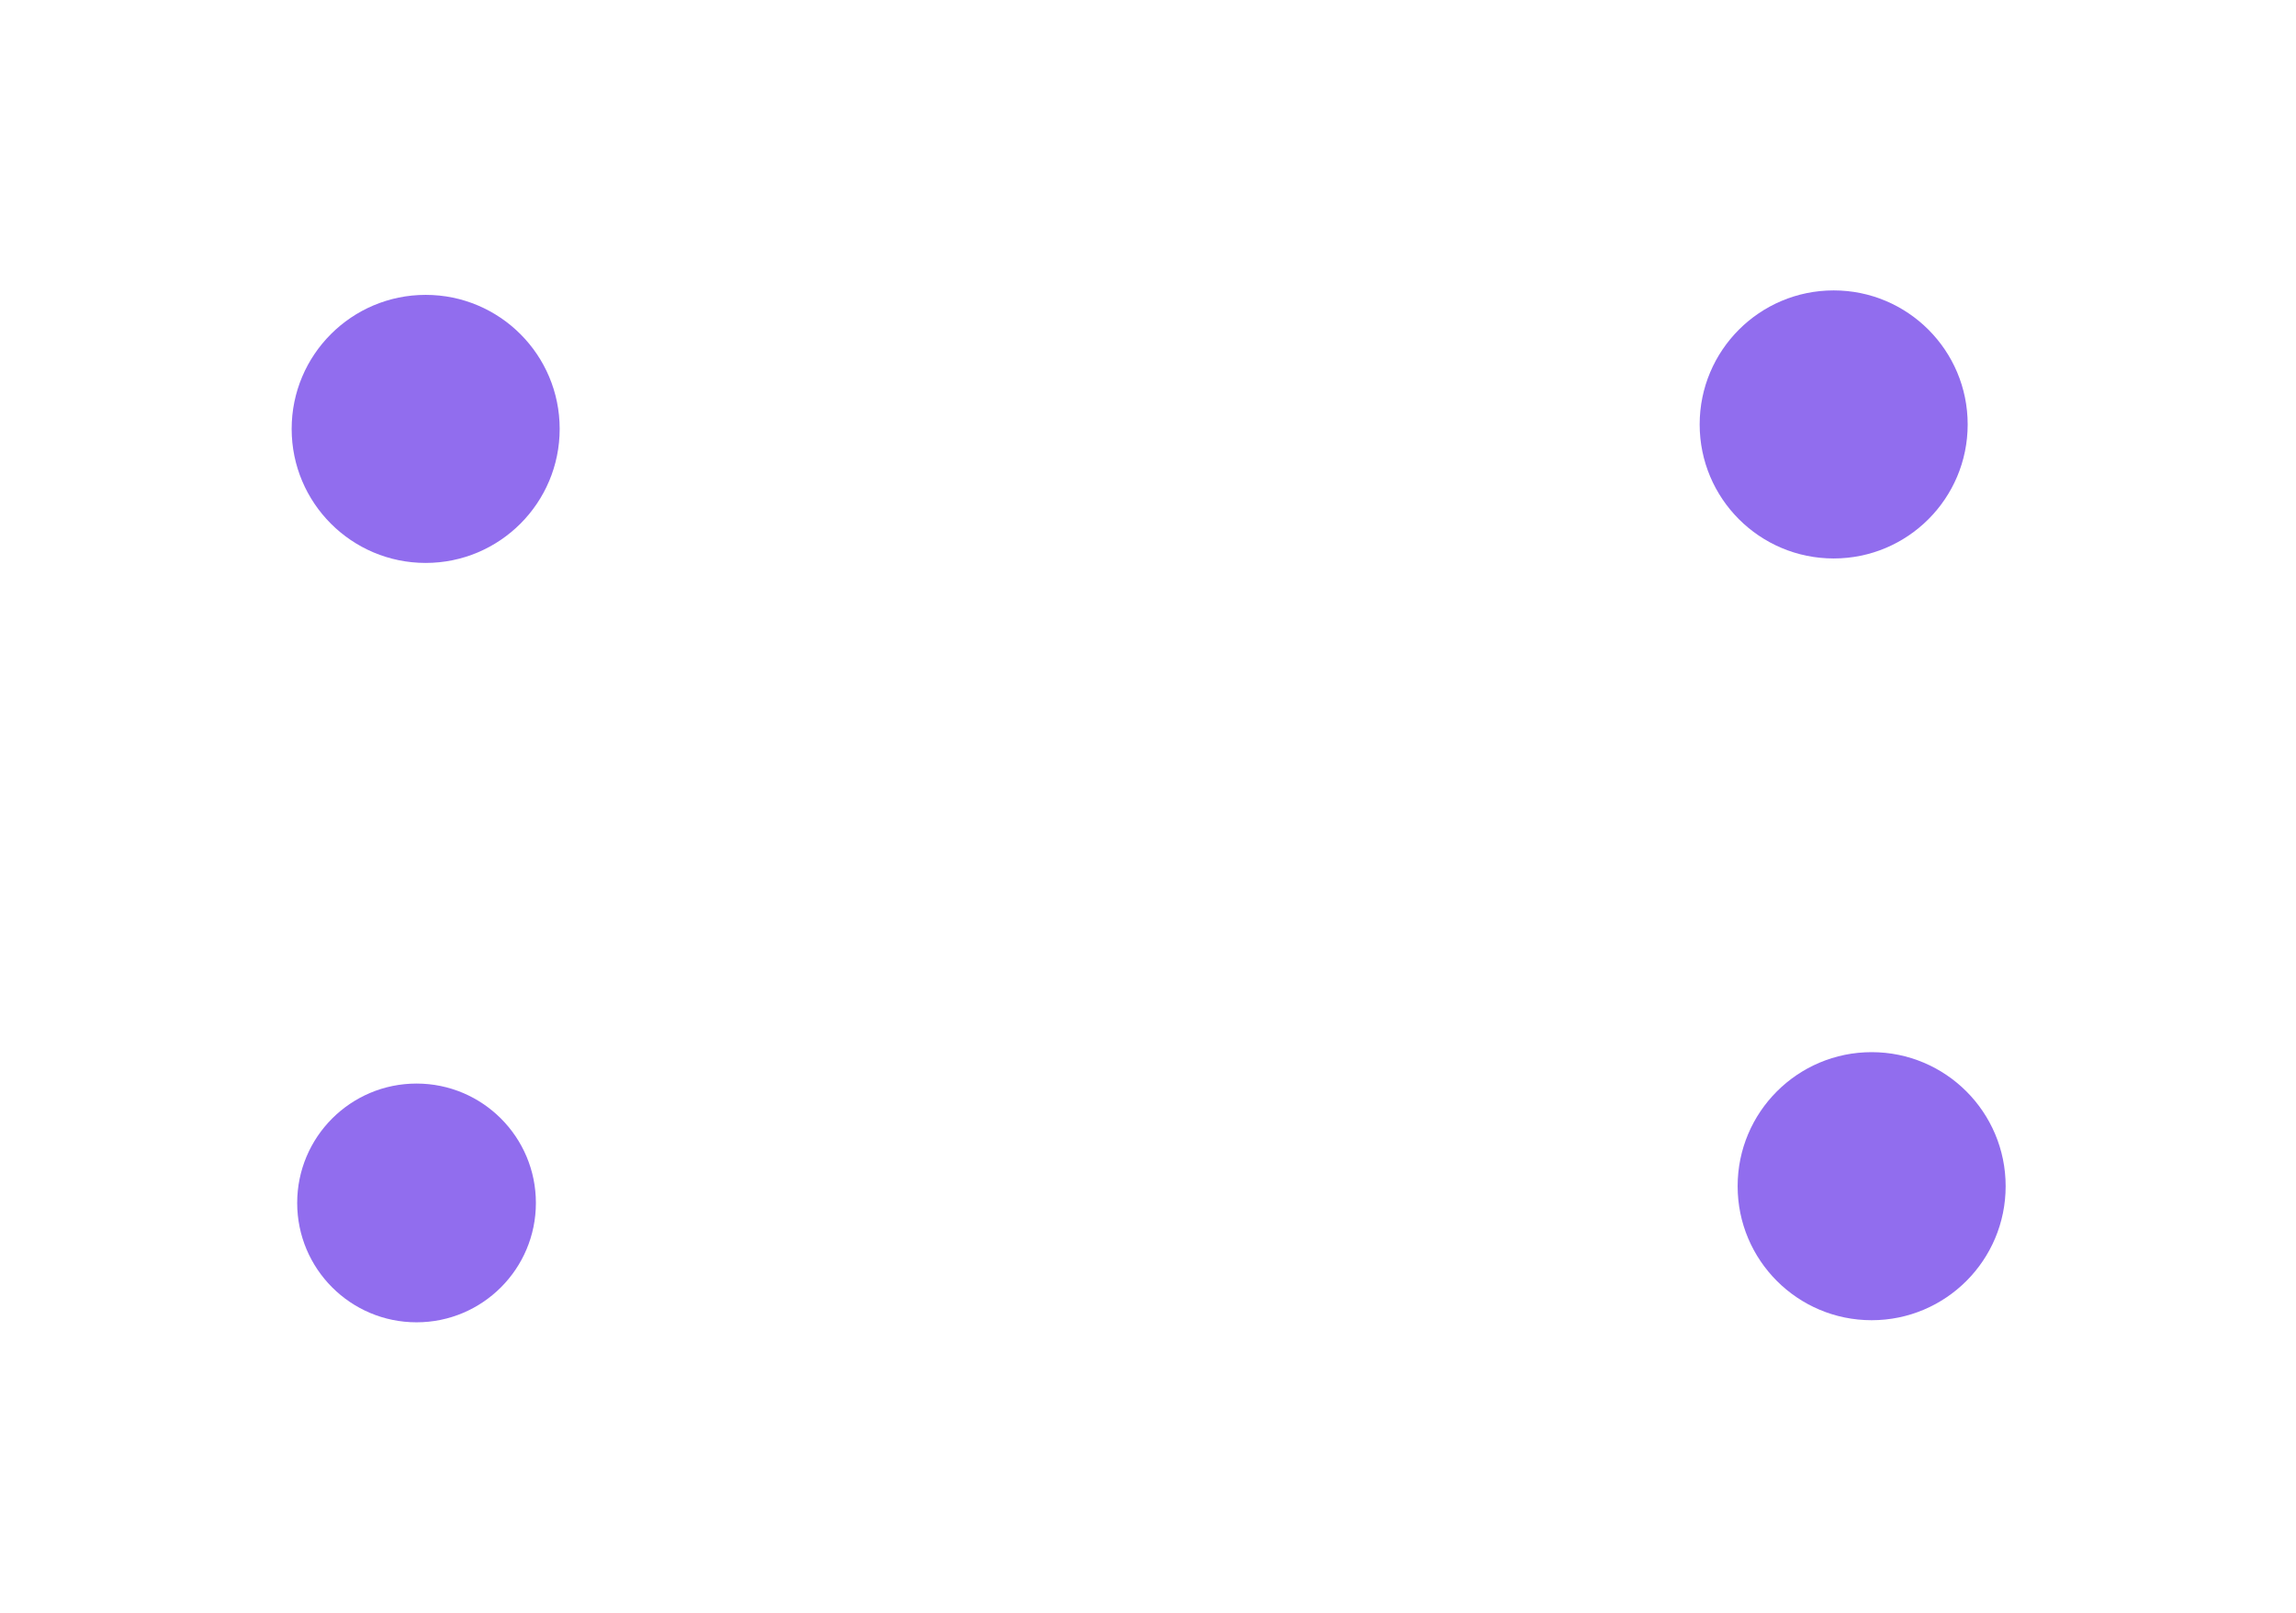 <?xml version="1.0" encoding="UTF-8"?> <svg xmlns="http://www.w3.org/2000/svg" width="1028" height="722" viewBox="0 0 1028 722" fill="none"> <g filter="url(#filter0_f_3230_3063)"> <circle cx="838" cy="531" r="60" fill="#916DEE"></circle> </g> <g filter="url(#filter1_f_3230_3063)"> <circle cx="821" cy="190" r="60" fill="#916DEE"></circle> </g> <g filter="url(#filter2_f_3230_3063)"> <circle cx="186.5" cy="538.5" r="53.438" fill="#916DEE"></circle> </g> <g filter="url(#filter3_f_3230_3063)"> <circle cx="190.586" cy="192" r="60" fill="#916DEE"></circle> </g> <defs> <filter id="filter0_f_3230_3063" x="648" y="341" width="380" height="380" filterUnits="userSpaceOnUse" color-interpolation-filters="sRGB"> <feFlood flood-opacity="0" result="BackgroundImageFix"></feFlood> <feBlend mode="normal" in="SourceGraphic" in2="BackgroundImageFix" result="shape"></feBlend> <feGaussianBlur stdDeviation="65" result="effect1_foregroundBlur_3230_3063"></feGaussianBlur> </filter> <filter id="filter1_f_3230_3063" x="631" y="0" width="380" height="380" filterUnits="userSpaceOnUse" color-interpolation-filters="sRGB"> <feFlood flood-opacity="0" result="BackgroundImageFix"></feFlood> <feBlend mode="normal" in="SourceGraphic" in2="BackgroundImageFix" result="shape"></feBlend> <feGaussianBlur stdDeviation="65" result="effect1_foregroundBlur_3230_3063"></feGaussianBlur> </filter> <filter id="filter2_f_3230_3063" x="3.062" y="355.062" width="366.875" height="366.875" filterUnits="userSpaceOnUse" color-interpolation-filters="sRGB"> <feFlood flood-opacity="0" result="BackgroundImageFix"></feFlood> <feBlend mode="normal" in="SourceGraphic" in2="BackgroundImageFix" result="shape"></feBlend> <feGaussianBlur stdDeviation="65" result="effect1_foregroundBlur_3230_3063"></feGaussianBlur> </filter> <filter id="filter3_f_3230_3063" x="0.586" y="2" width="380" height="380" filterUnits="userSpaceOnUse" color-interpolation-filters="sRGB"> <feFlood flood-opacity="0" result="BackgroundImageFix"></feFlood> <feBlend mode="normal" in="SourceGraphic" in2="BackgroundImageFix" result="shape"></feBlend> <feGaussianBlur stdDeviation="65" result="effect1_foregroundBlur_3230_3063"></feGaussianBlur> </filter> </defs> </svg> 